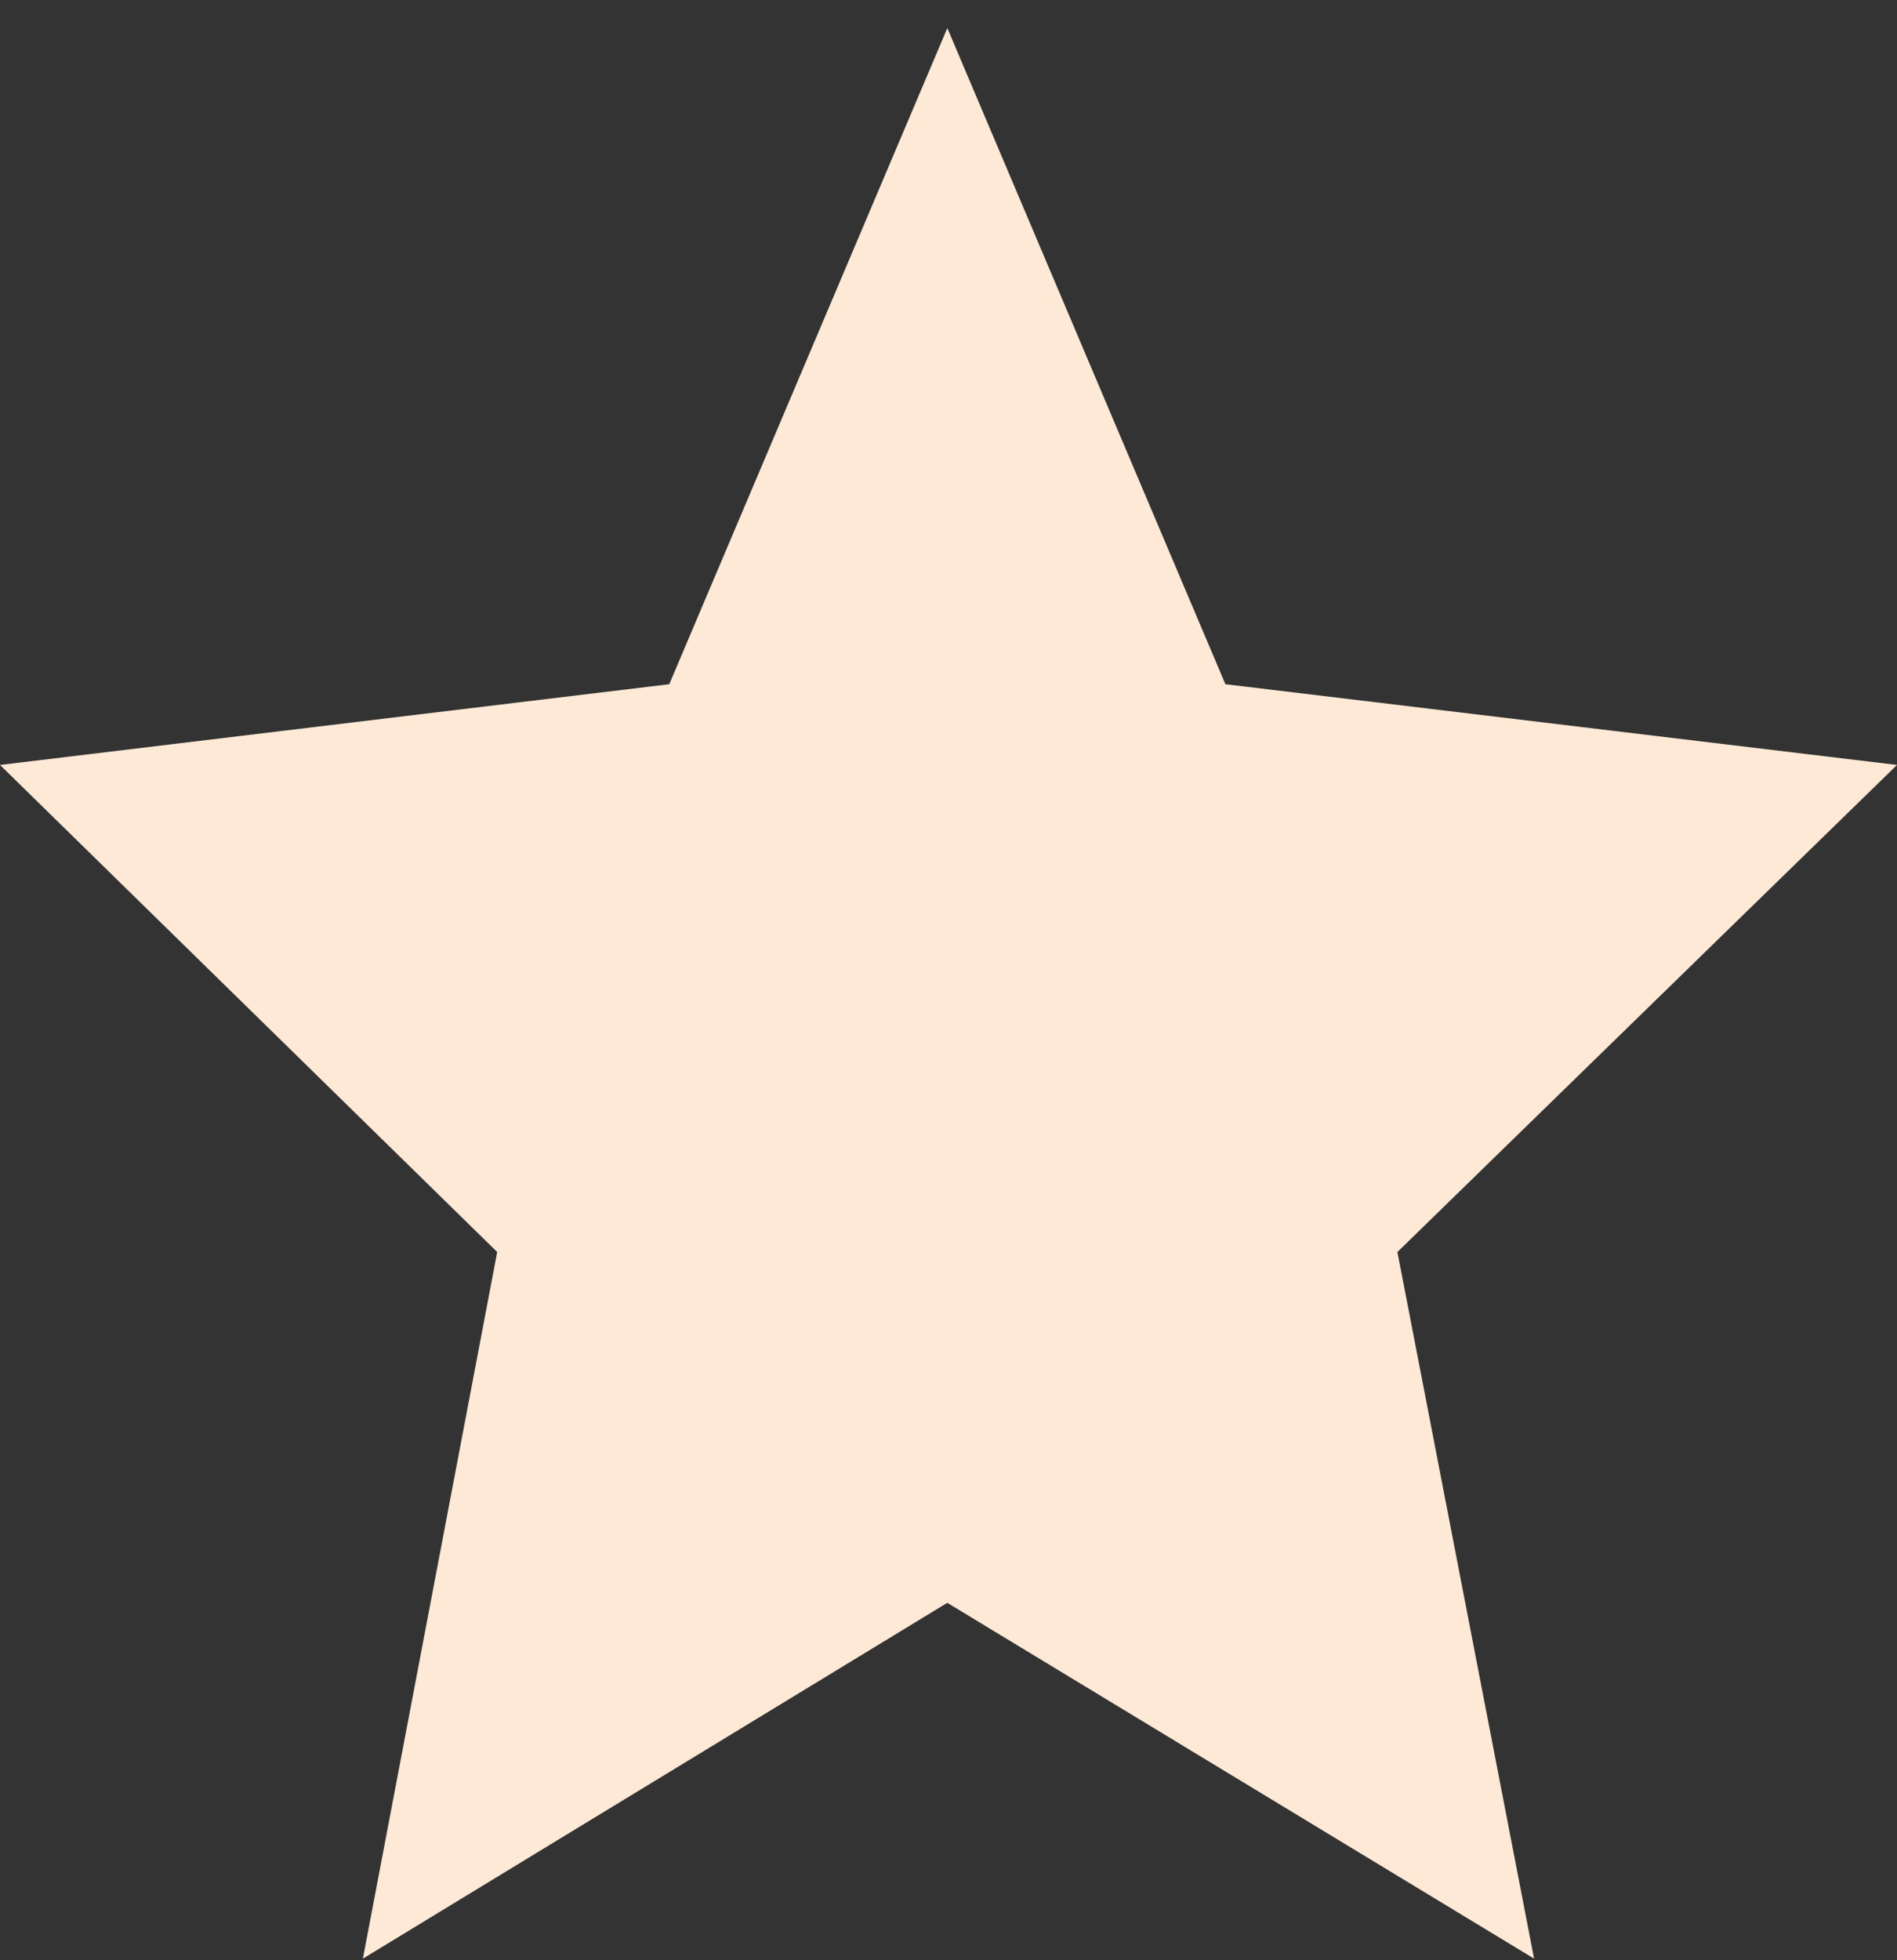 <svg width="61" height="63" viewBox="0 0 61 63" fill="none" xmlns="http://www.w3.org/2000/svg">
<rect x="0" y="0" width="61" height="63" fill="#333333" stroke="none"/>
<path fill-rule="evenodd" clip-rule="evenodd" d="M30.462 0.902L39.404 21.993L61 24.588L44.935 40.244L49.33 62.957L30.461 51.52L11.669 62.957L15.988 40.244L0 24.588L21.521 21.993L30.462 0.902Z" fill="#FEE9D6"/>
</svg>
